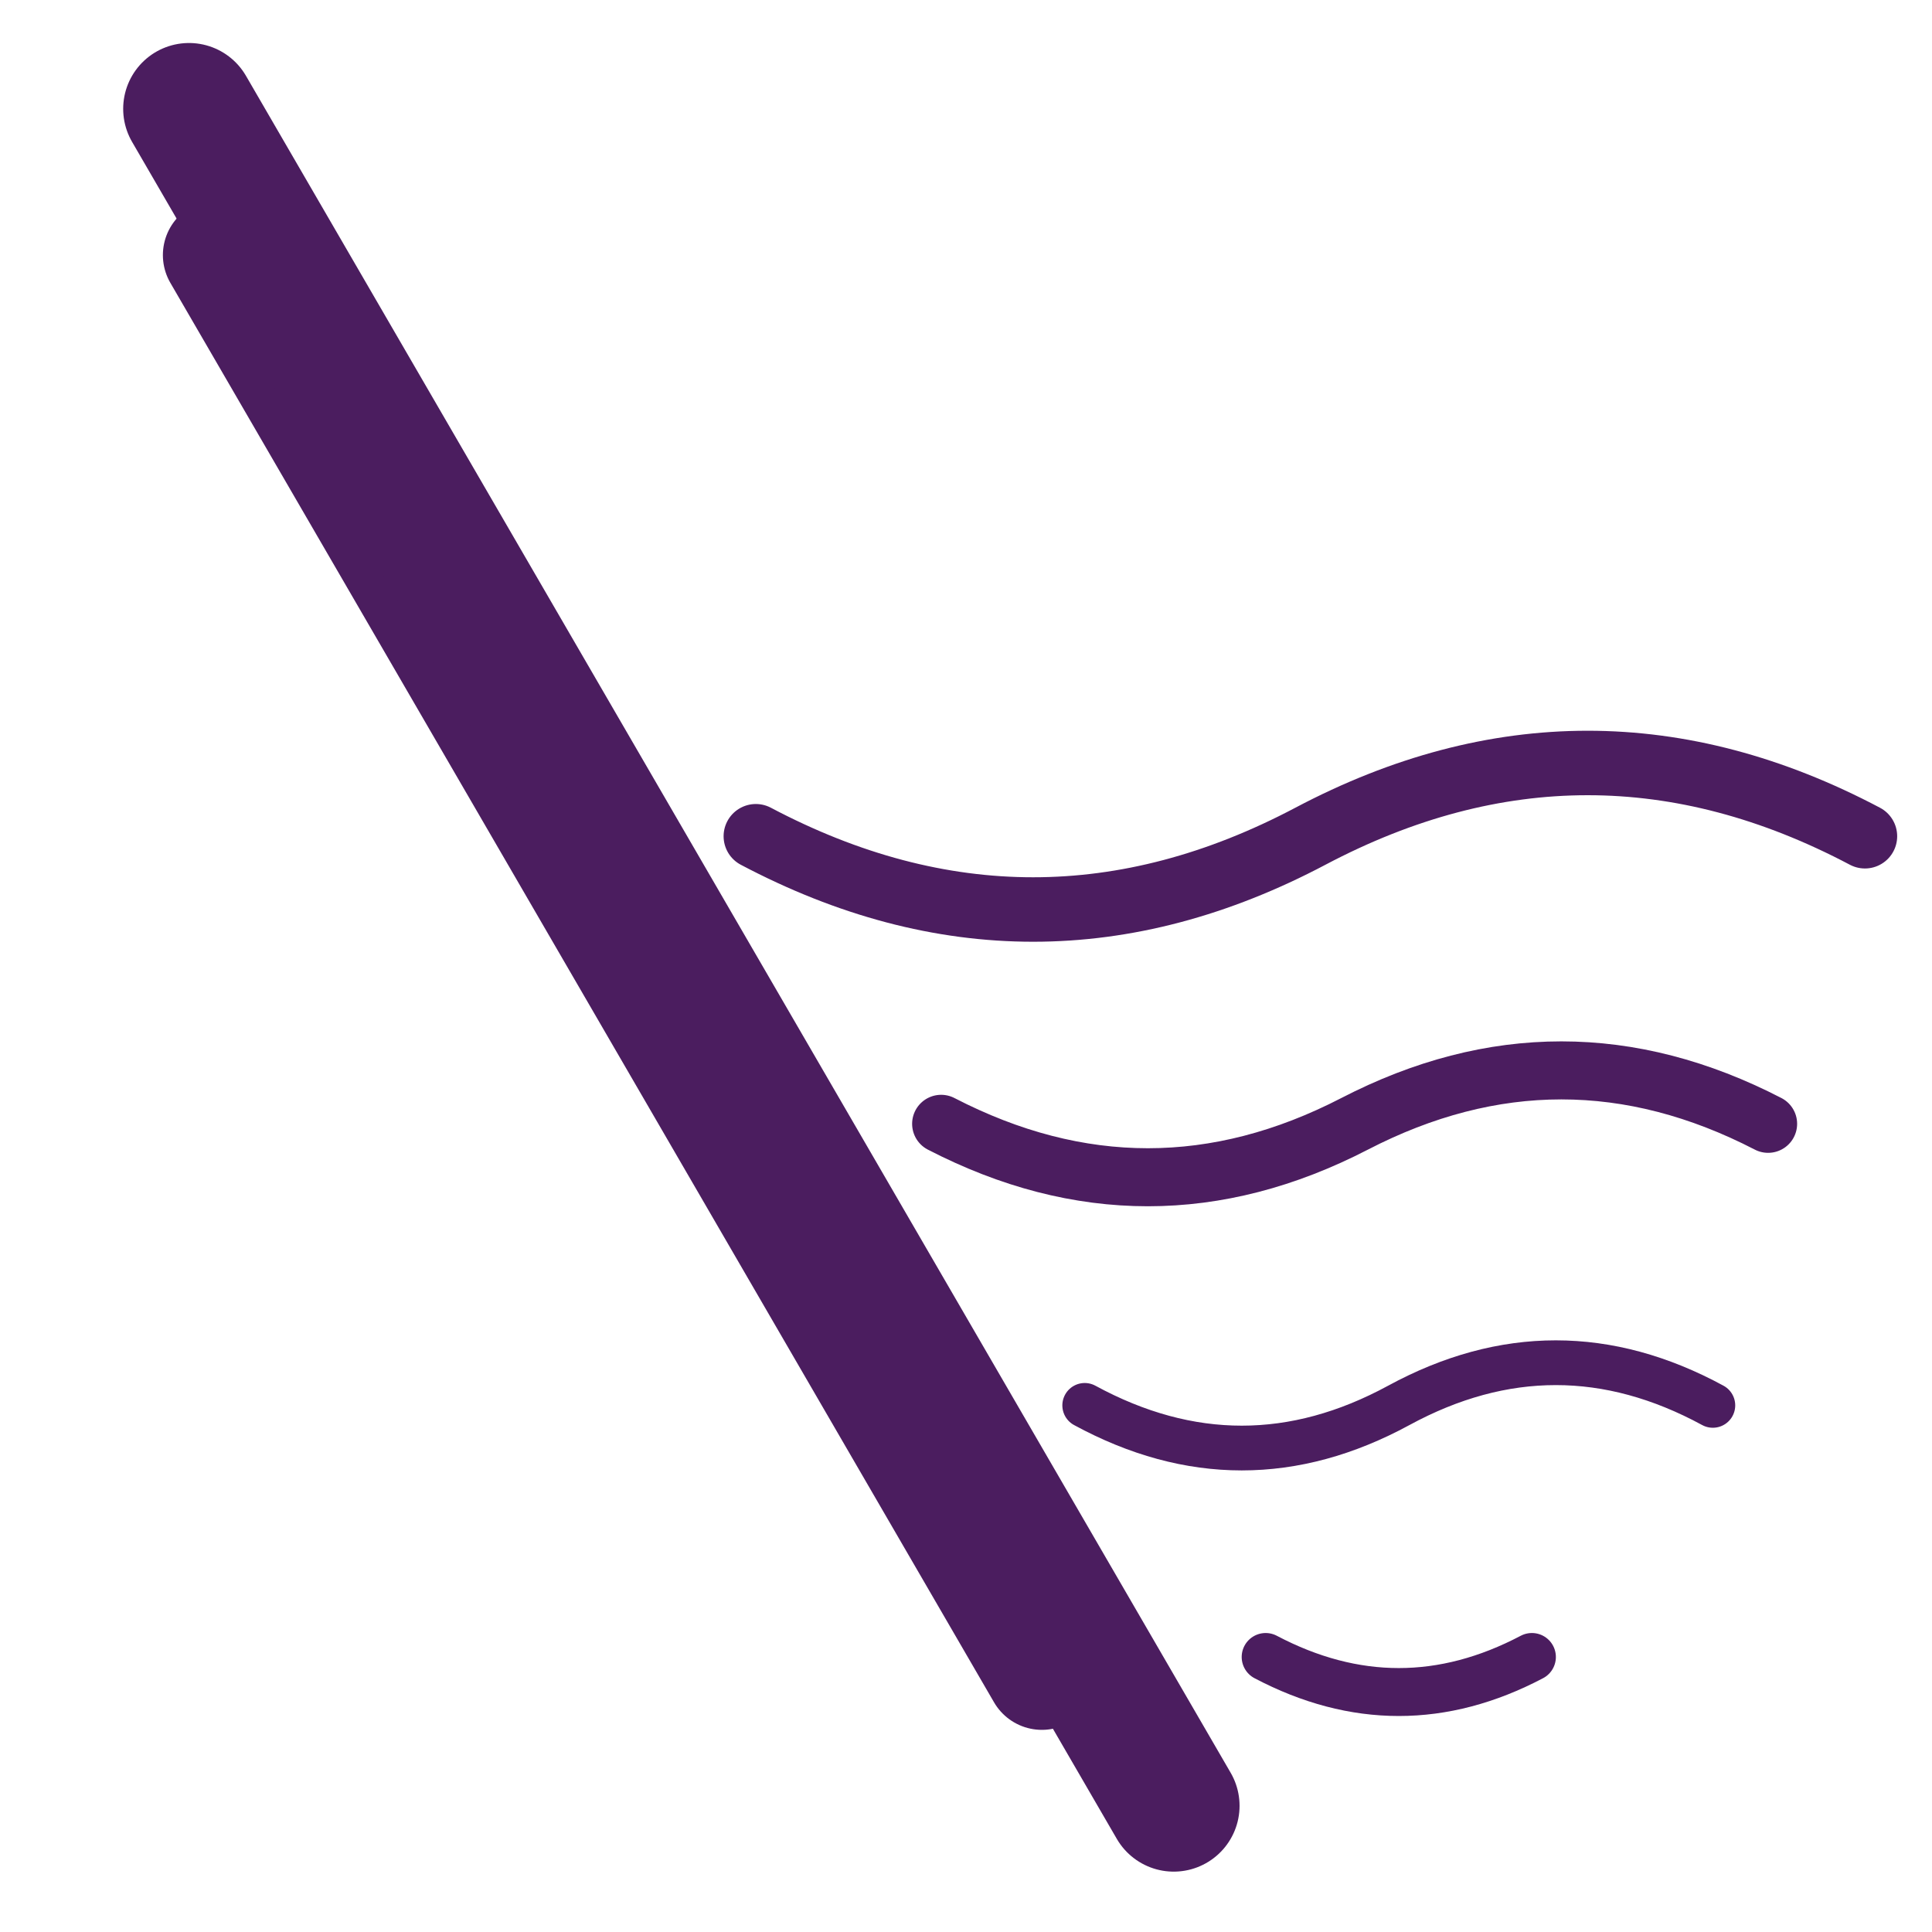 <?xml version="1.0" encoding="UTF-8" standalone="no"?><!DOCTYPE svg PUBLIC "-//W3C//DTD SVG 1.1//EN" "http://www.w3.org/Graphics/SVG/1.1/DTD/svg11.dtd"><svg width="100%" height="100%" viewBox="0 0 534 534" version="1.1" xmlns="http://www.w3.org/2000/svg" xmlns:xlink="http://www.w3.org/1999/xlink" xml:space="preserve" xmlns:serif="http://www.serif.com/" style="fill-rule:evenodd;clip-rule:evenodd;stroke-linecap:round;stroke-linejoin:round;"><g><path d="M60.321,70.504l227.657,392.326" style="fill:none;fill-rule:nonzero;stroke:#4b1d5f;stroke-width:30.6px;"/><path d="M52.242,30.08l272.173,469.04" style="fill:none;fill-rule:nonzero;stroke:#4b1d5f;stroke-width:36.39px;"/></g><g><path d="M208.911,231.135c51.092,27 102.184,27 153.276,0c51.093,-27 102.185,-27 153.277,0" style="fill:none;fill-rule:nonzero;stroke:#4b1d5f;stroke-width:17.82px;"/><path d="M260.129,310.621c38.095,19.69 76.191,19.69 114.286,0c38.095,-19.69 76.191,-19.69 114.286,0" style="fill:none;fill-rule:nonzero;stroke:#4b1d5f;stroke-width:16.04px;"/><path d="M299.814,388.443c28.935,15.722 57.87,15.722 86.806,0c28.935,-15.721 57.87,-15.721 86.805,0" style="fill:none;fill-rule:nonzero;stroke:#4b1d5f;stroke-width:12.37px;"/><path d="M349.824,457.986c24.53,12.917 49.061,12.917 73.591,-0" style="fill:none;fill-rule:nonzero;stroke:#4b1d5f;stroke-width:13.25px;"/></g></svg>